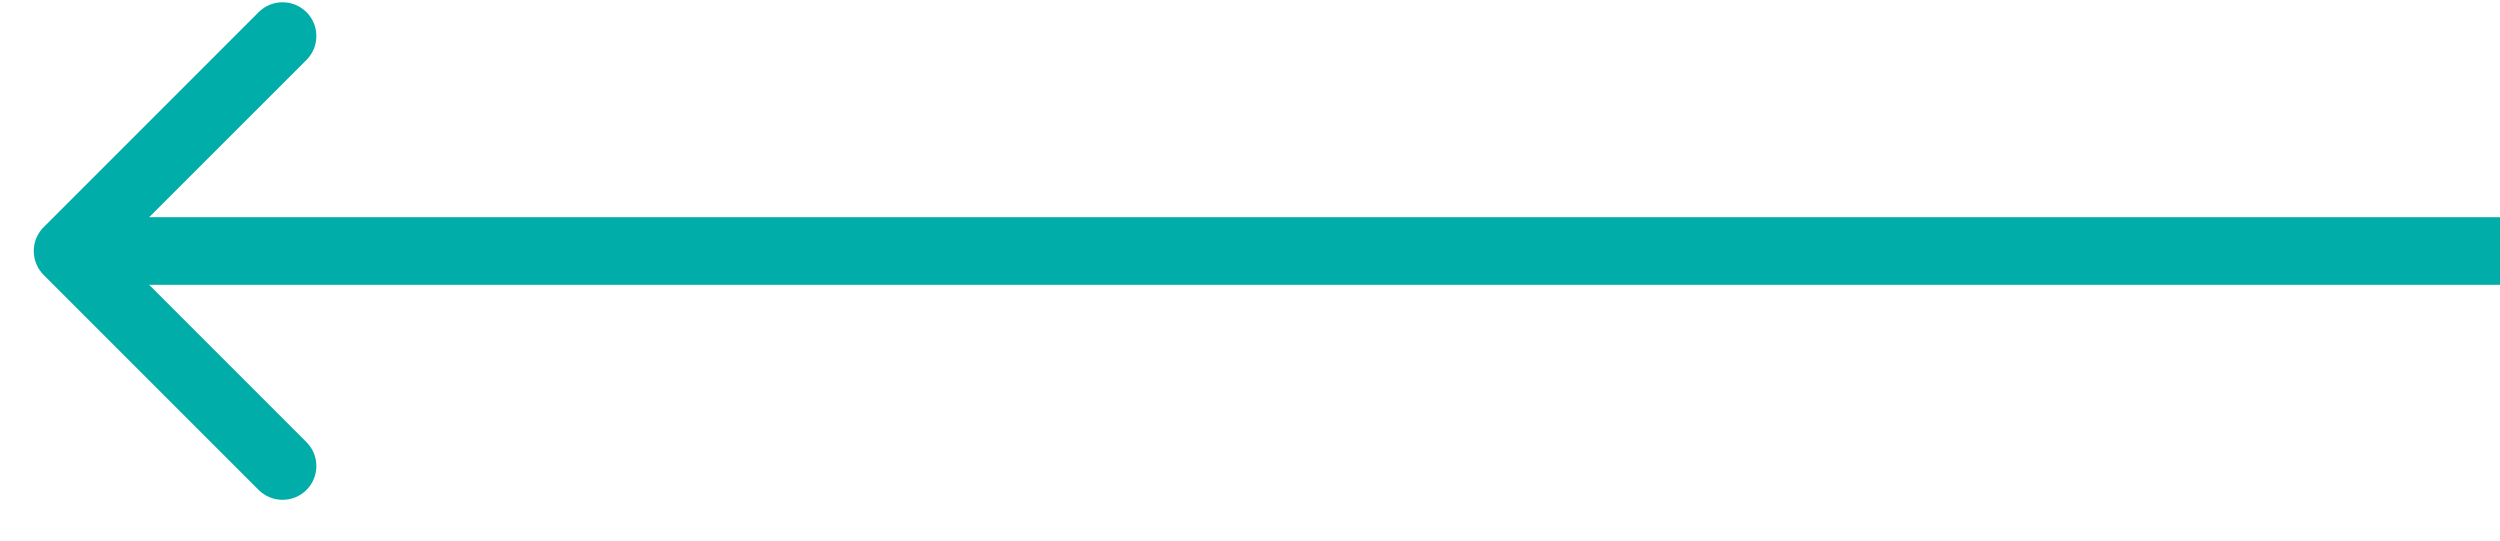 <svg width="37" height="8" viewBox="0 0 37 8" fill="none" xmlns="http://www.w3.org/2000/svg">
<path d="M0.646 4.069C0.451 3.874 0.451 3.557 0.646 3.362L3.828 0.18C4.024 -0.015 4.34 -0.015 4.536 0.18C4.731 0.375 4.731 0.692 4.536 0.887L1.707 3.715L4.536 6.544C4.731 6.739 4.731 7.056 4.536 7.251C4.34 7.446 4.024 7.446 3.828 7.251L0.646 4.069ZM37 4.215L1 4.215V3.215L37 3.215V4.215Z" fill="#00ADA8"/>
</svg>
